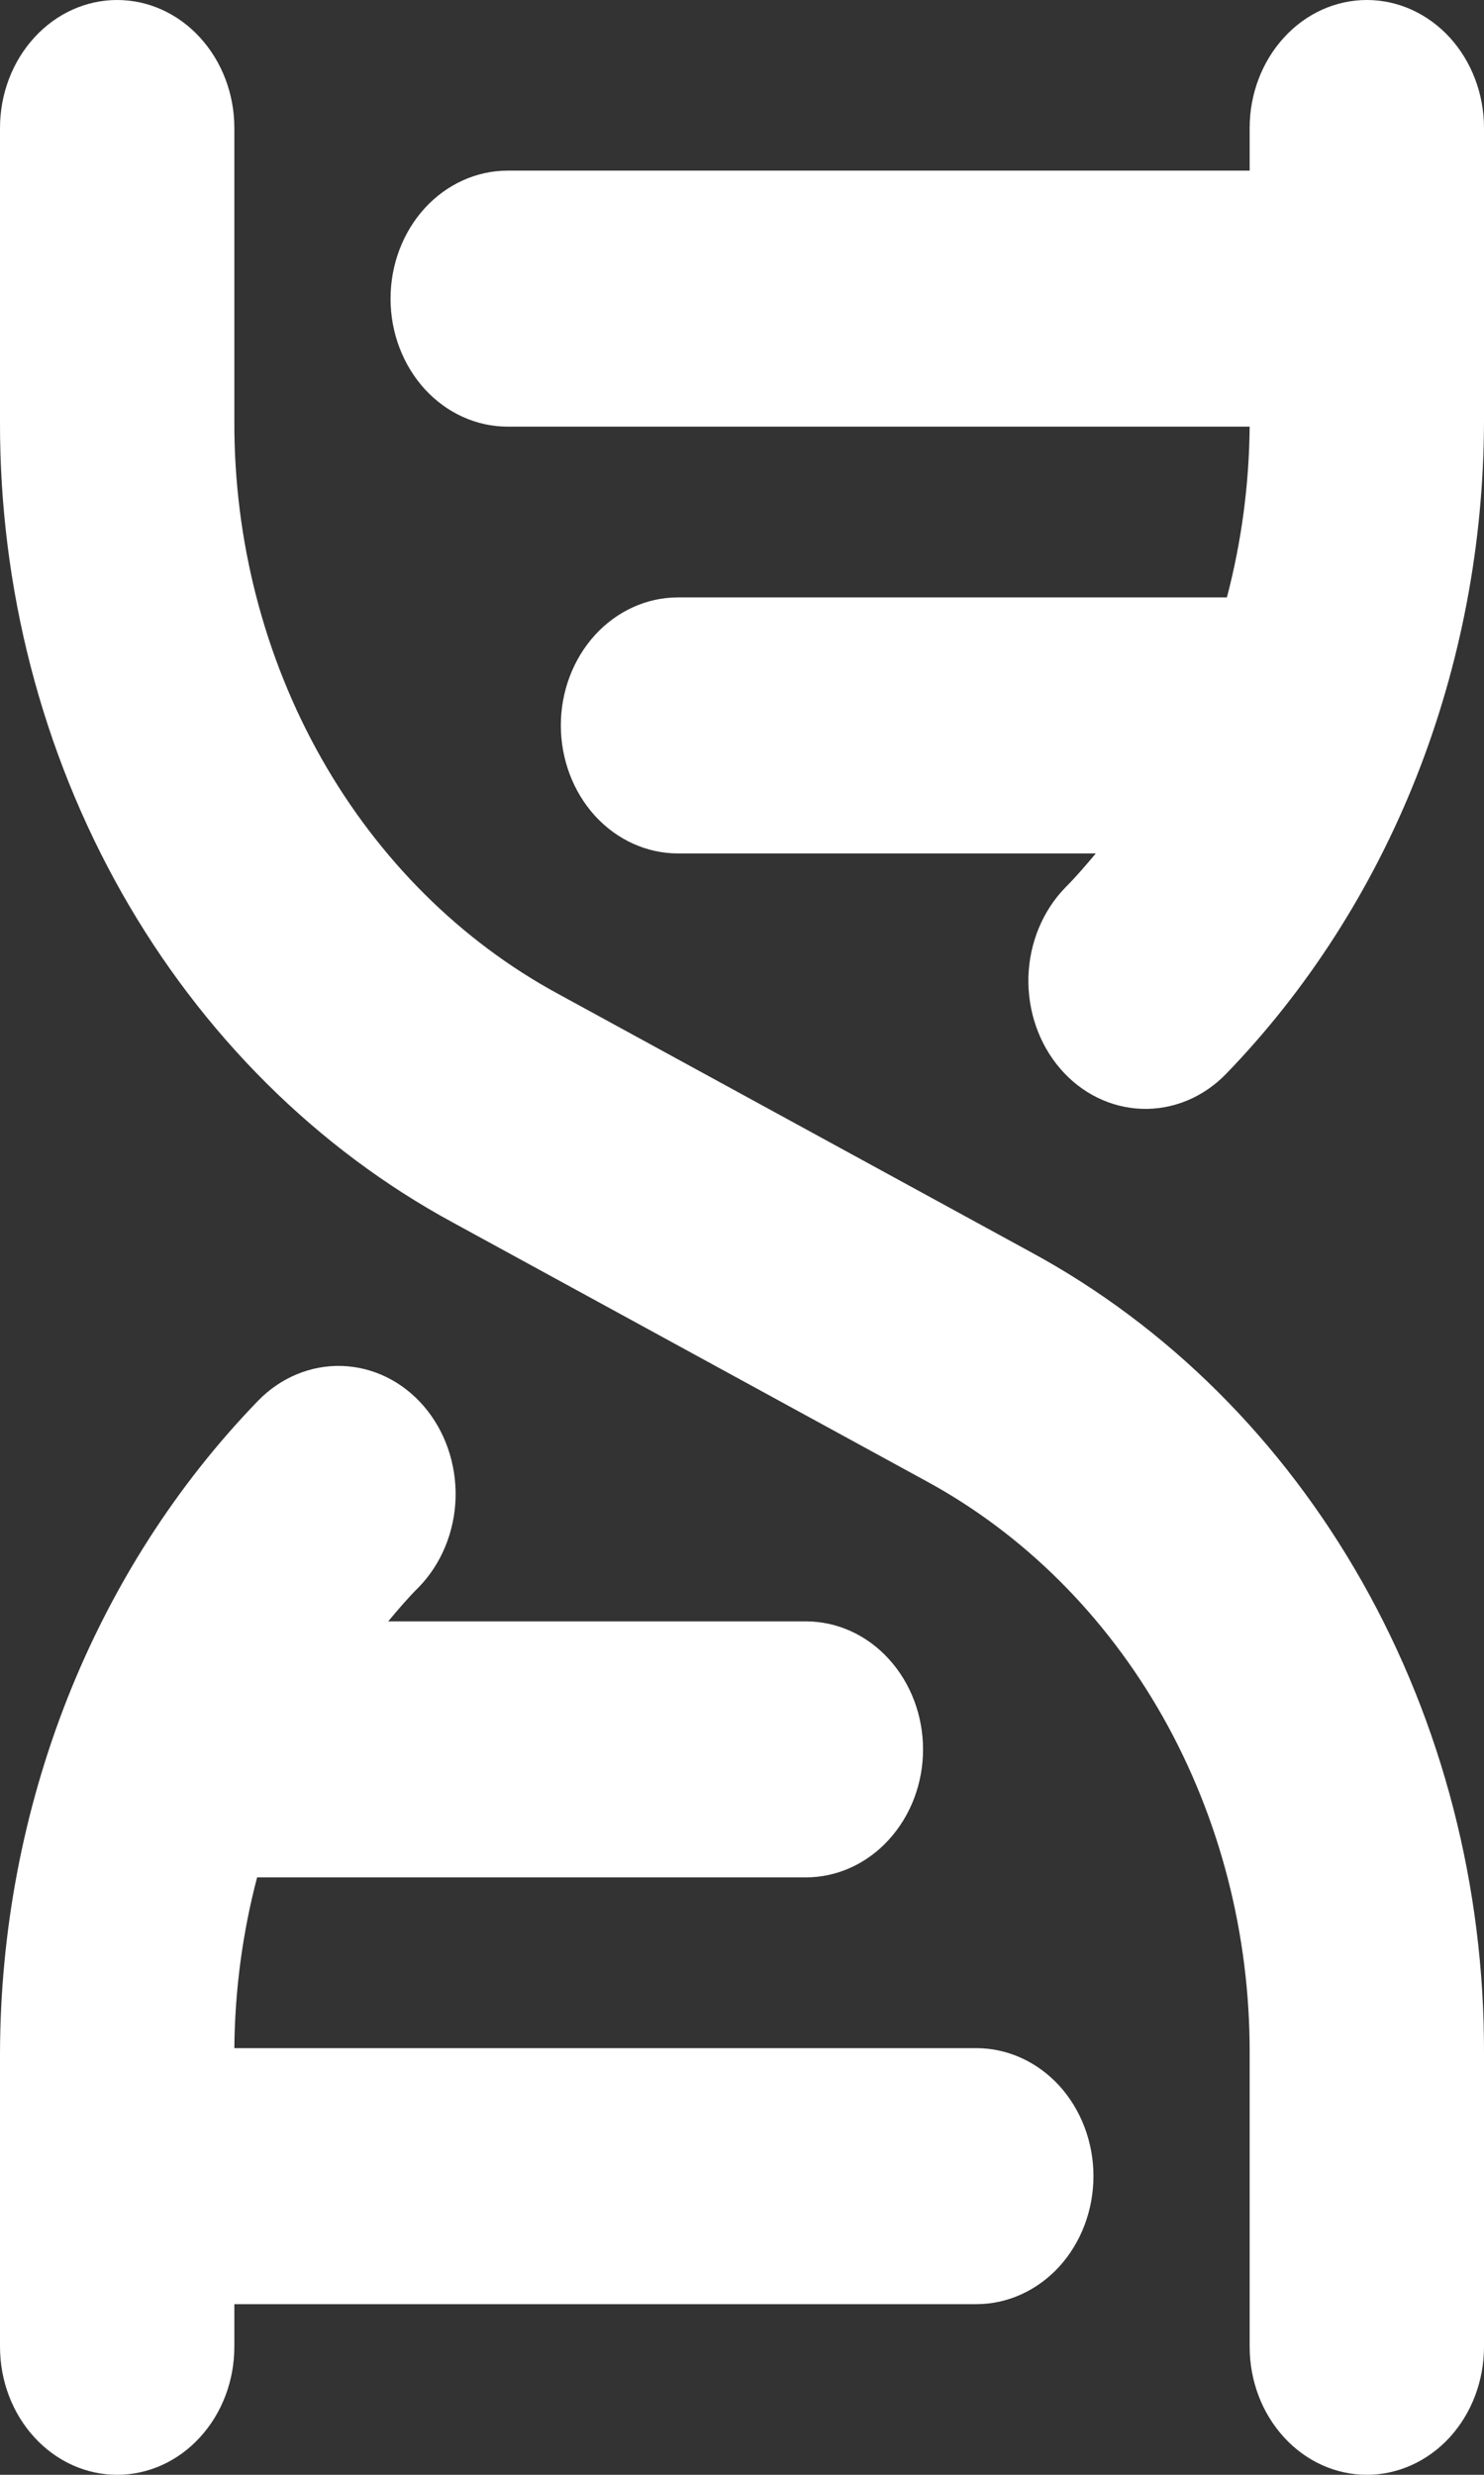 <svg width="12" height="20" viewBox="0 0 12 20" fill="none" xmlns="http://www.w3.org/2000/svg">
<rect x="0" y="0" width="12" height="20" fill="#333333" stroke="none"/>
<path d="M12 16.595V18.965C12 19.24 11.9 19.503 11.723 19.697C11.545 19.891 11.304 20 11.053 20C10.801 20 10.56 19.891 10.383 19.697C10.205 19.503 10.105 19.24 10.105 18.965V16.595C10.108 15.633 9.864 14.691 9.402 13.873C8.939 13.055 8.275 12.395 7.487 11.968L3.666 9.882C2.561 9.284 1.633 8.36 0.985 7.216C0.337 6.071 -0.004 4.751 3.83188e-05 3.405V1.034C3.83188e-05 0.76 0.1 0.497 0.278 0.303C0.455 0.109 0.696 0 0.947 0C1.199 0 1.44 0.109 1.617 0.303C1.795 0.497 1.895 0.76 1.895 1.034V3.405C1.892 4.367 2.136 5.31 2.598 6.127C3.061 6.945 3.725 7.605 4.513 8.032L8.334 10.118C9.439 10.716 10.367 11.639 11.015 12.784C11.663 13.929 12.004 15.249 12 16.595ZM7.895 16.552H1.895C1.899 16.085 1.961 15.621 2.079 15.172H6.516C6.768 15.172 7.009 15.063 7.186 14.869C7.364 14.675 7.464 14.412 7.464 14.138C7.464 13.864 7.364 13.6 7.186 13.406C7.009 13.212 6.768 13.103 6.516 13.103H3.139C3.218 13.009 3.297 12.915 3.386 12.827C3.569 12.639 3.676 12.379 3.684 12.105C3.691 11.83 3.599 11.564 3.427 11.364C3.255 11.164 3.017 11.047 2.765 11.039C2.514 11.031 2.27 11.132 2.087 11.32C1.43 11.998 0.905 12.816 0.546 13.723C0.188 14.63 0.002 15.607 3.83188e-05 16.595V18.965C3.83188e-05 19.24 0.1 19.503 0.278 19.697C0.455 19.891 0.696 20 0.947 20C1.199 20 1.44 19.891 1.617 19.697C1.795 19.503 1.895 19.24 1.895 18.965V18.621H7.895C8.146 18.621 8.387 18.512 8.565 18.318C8.742 18.124 8.842 17.861 8.842 17.586C8.842 17.312 8.742 17.049 8.565 16.855C8.387 16.661 8.146 16.552 7.895 16.552ZM11.053 0C10.801 0 10.56 0.109 10.383 0.303C10.205 0.497 10.105 0.76 10.105 1.034V1.379H4.105C3.854 1.379 3.613 1.488 3.435 1.682C3.258 1.876 3.158 2.139 3.158 2.414C3.158 2.688 3.258 2.951 3.435 3.145C3.613 3.339 3.854 3.448 4.105 3.448H10.105C10.101 3.915 10.039 4.379 9.921 4.828H5.482C5.231 4.828 4.99 4.937 4.812 5.131C4.635 5.325 4.535 5.588 4.535 5.862C4.535 6.136 4.635 6.4 4.812 6.594C4.99 6.788 5.231 6.897 5.482 6.897H8.861C8.782 6.991 8.703 7.084 8.614 7.173C8.431 7.361 8.324 7.621 8.316 7.895C8.309 8.17 8.401 8.436 8.573 8.636C8.745 8.836 8.983 8.953 9.235 8.961C9.486 8.969 9.73 8.868 9.913 8.68C10.57 8.002 11.095 7.184 11.454 6.277C11.812 5.37 11.998 4.393 12 3.405V1.034C12 0.76 11.9 0.497 11.723 0.303C11.545 0.109 11.304 0 11.053 0Z" fill="white"/>
</svg>
